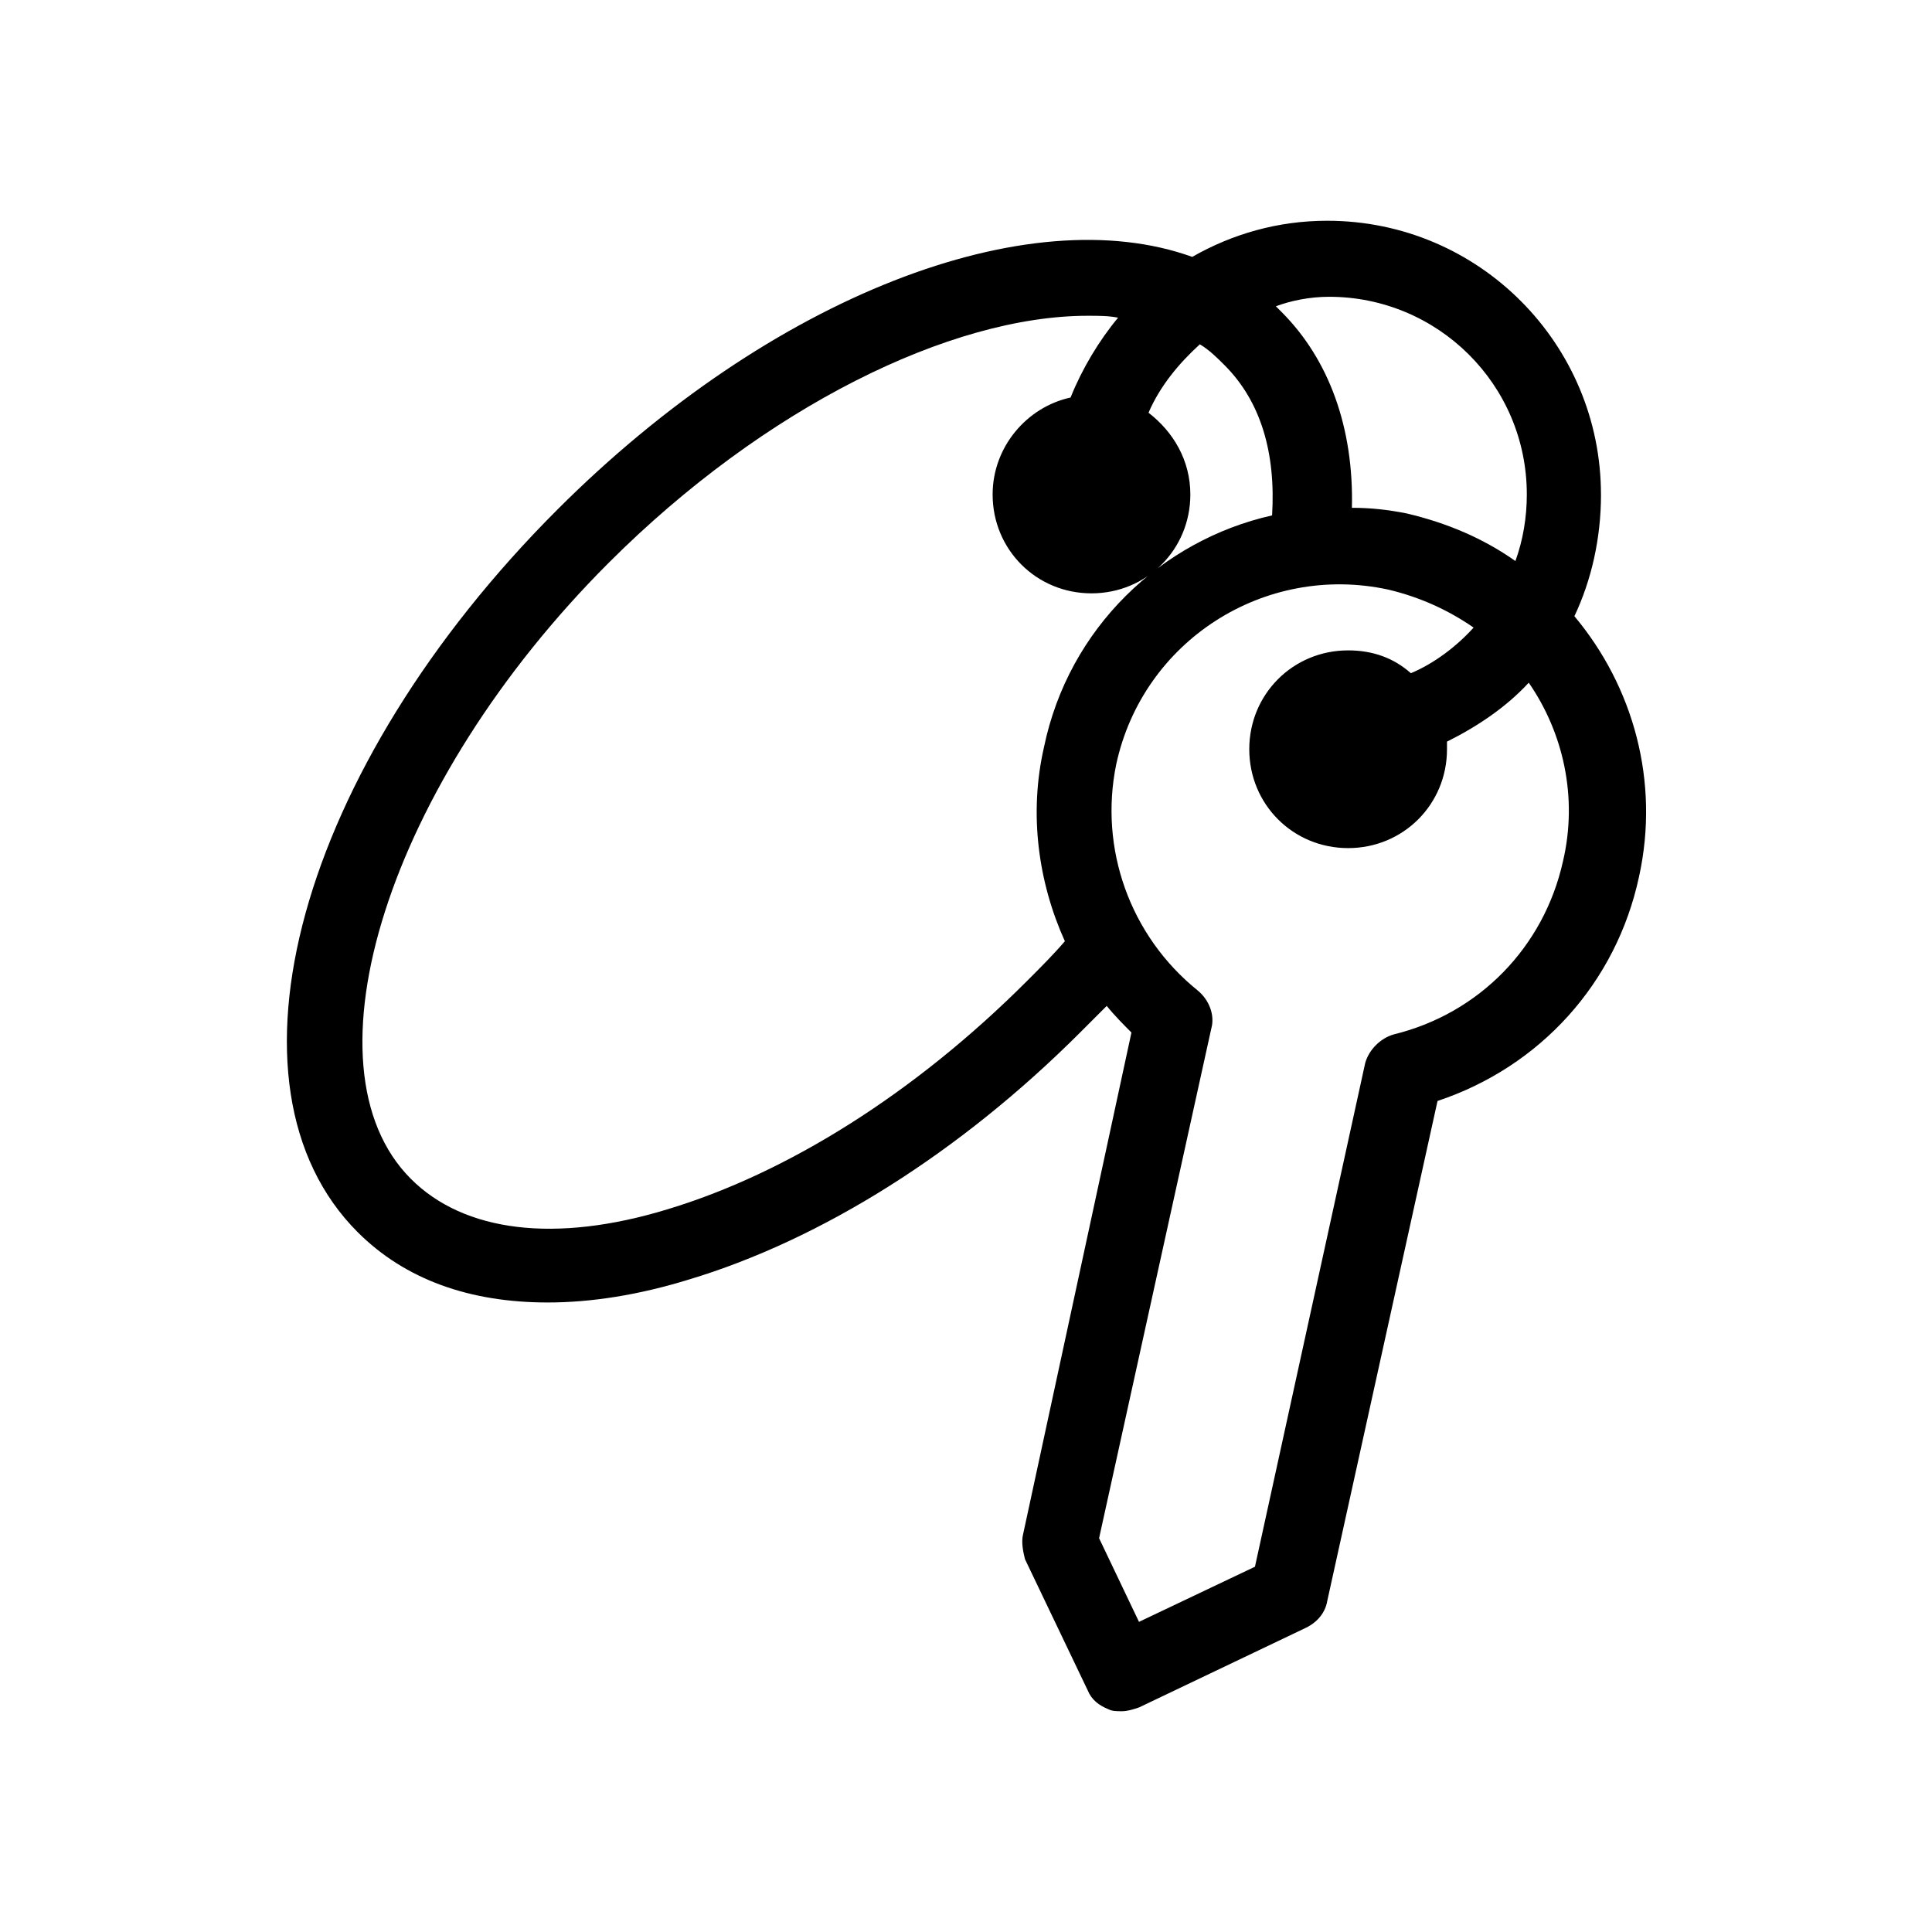 <?xml version="1.0" encoding="UTF-8"?>
<!-- Uploaded to: ICON Repo, www.svgrepo.com, Generator: ICON Repo Mixer Tools -->
<svg fill="#000000" width="800px" height="800px" version="1.1" viewBox="144 144 512 512" xmlns="http://www.w3.org/2000/svg">
 <path d="m568.27 275.05c0-39.801-32.242-72.547-72.547-72.547-13.098 0-25.191 3.527-35.77 9.574-43.328-15.621-111.34 10.07-168.27 67.004-68.52 68.516-91.695 152.65-52.898 191.45 12.594 12.594 29.727 18.641 50.383 18.641 11.586 0 24.184-2.016 37.281-6.047 35.266-10.578 72.043-33.754 103.79-65.496l7.055-7.055c2.016 2.519 4.535 5.039 6.551 7.055l-28.723 133.01c-0.504 2.016 0 4.535 0.504 6.551l16.625 34.762c1.008 2.519 3.023 4.031 5.543 5.039 1.008 0.504 2.016 0.504 3.527 0.504s3.023-0.504 4.535-1.008l44.336-21.16c3.023-1.512 5.039-4.031 5.543-7.055l29.223-132.5c27.207-9.07 47.359-31.234 53.402-59.449 5.543-25.191-1.512-50.383-17.129-69.023 4.527-9.57 7.047-20.656 7.047-32.242zm-72.043-52.398c28.719 0 52.395 23.176 52.395 52.395 0 6.047-1.008 12.09-3.023 17.633-8.566-6.047-18.137-10.078-28.719-12.594-5.039-1.008-9.574-1.512-14.609-1.512 0.504-21.16-6.047-39.297-18.641-51.891-0.504-0.504-1.008-1.008-1.512-1.512 4.031-1.512 9.07-2.519 14.109-2.519zm-75.57 119.4c-4.031 17.633-1.512 35.77 5.543 51.387-3.023 3.527-6.551 7.055-10.078 10.578-29.727 29.727-63.48 50.883-95.219 60.457-29.727 9.07-53.906 6.047-68.016-8.062-29.727-29.727-6.047-104.79 52.395-163.23 41.312-41.312 90.688-65.496 126.96-65.496 3.023 0 5.543 0 8.062 0.504-5.039 6.047-9.574 13.602-12.594 21.16-11.586 2.519-20.656 13.098-20.656 25.695 0 14.609 11.586 26.199 26.199 26.199 14.609 0 26.199-11.586 26.199-26.199 0-9.07-4.535-16.625-11.082-21.664 3.023-7.055 8.062-13.098 13.602-18.137 2.519 1.512 4.535 3.527 6.551 5.543 9.574 9.574 13.602 23.176 12.594 39.801-29.227 6.555-53.914 29.73-60.461 61.469zm137.54 30.23c-5.039 22.672-22.168 40.305-44.84 45.848-3.527 1.008-6.551 4.031-7.559 7.559l-29.223 133.51-30.73 14.609-10.578-22.168 29.727-135.02c1.008-3.527-0.504-7.559-3.527-10.078-18.137-14.609-26.199-37.785-21.664-59.953 7.055-32.746 39.297-53.402 72.043-46.352 8.566 2.016 16.121 5.543 22.672 10.078-4.535 5.039-10.578 9.574-16.625 12.09-4.535-4.031-10.078-6.047-16.625-6.047-14.609 0-26.199 11.586-26.199 26.199 0 14.609 11.586 26.199 26.199 26.199 14.609 0 26.199-11.586 26.199-26.199v-2.016c8.062-4.031 15.617-9.07 21.664-15.617 9.066 13.102 13.098 30.23 9.066 47.359z"/>
</svg>